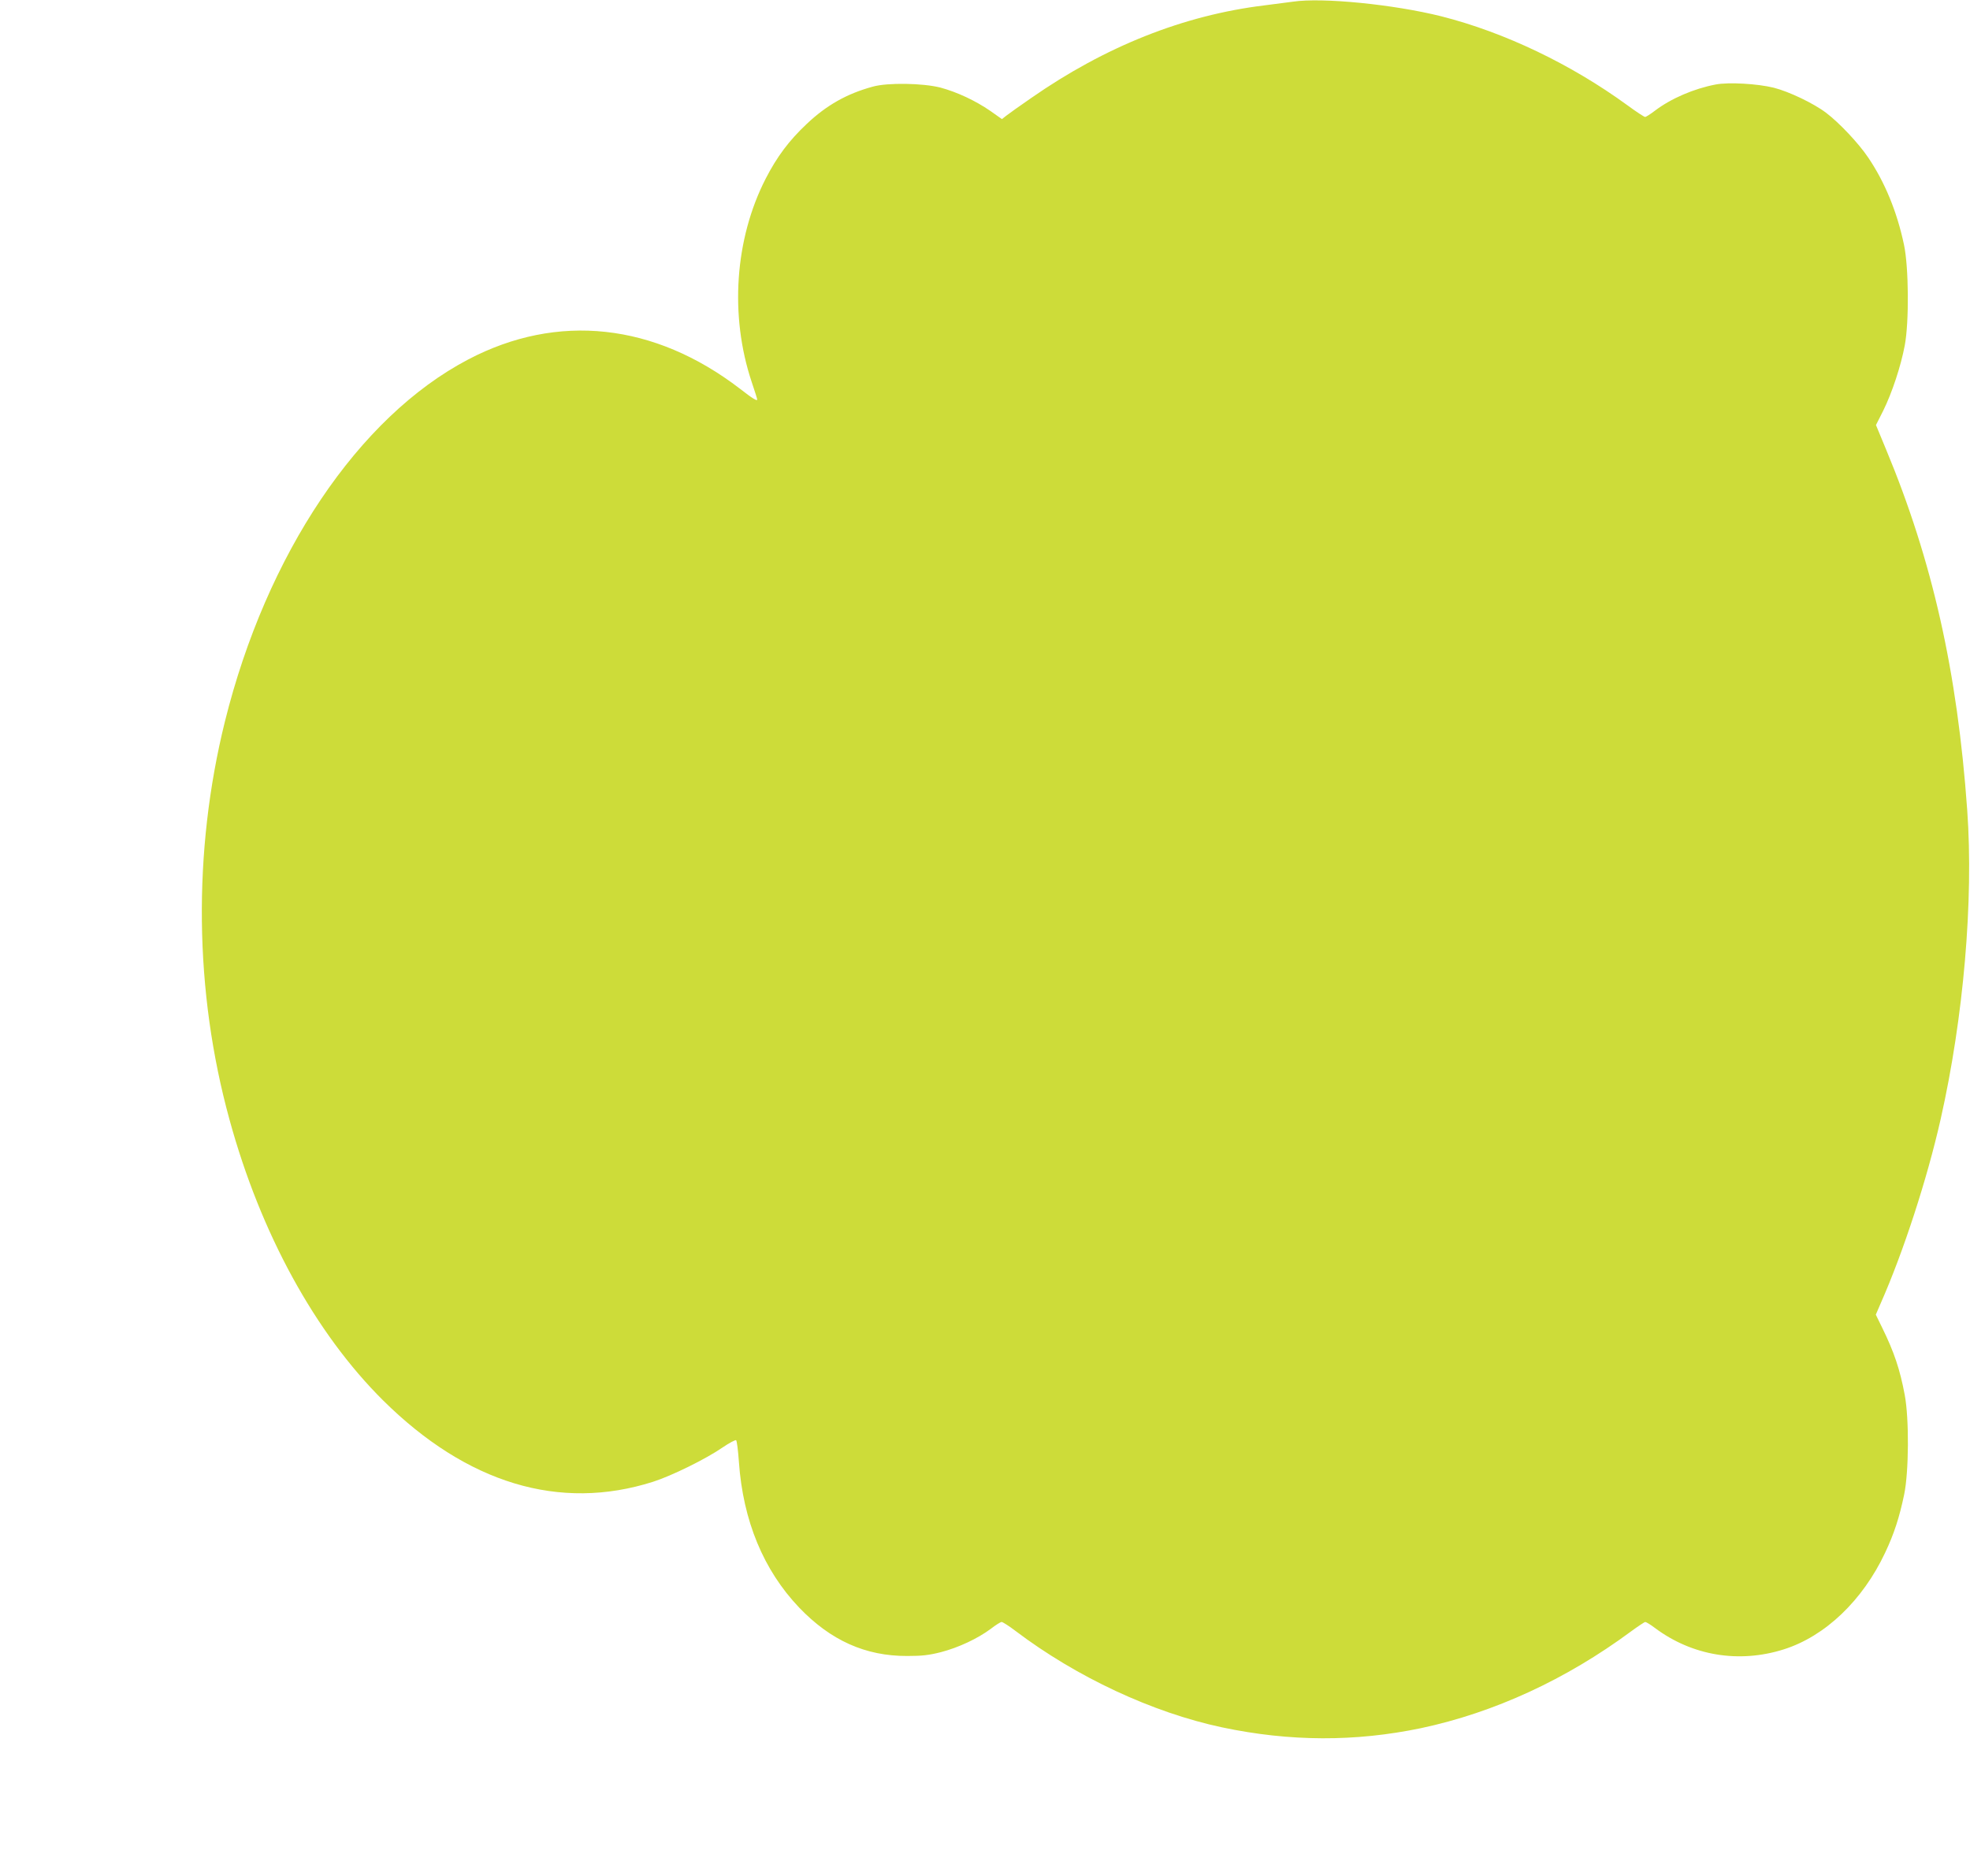 <?xml version="1.0" standalone="no"?>
<!DOCTYPE svg PUBLIC "-//W3C//DTD SVG 20010904//EN"
 "http://www.w3.org/TR/2001/REC-SVG-20010904/DTD/svg10.dtd">
<svg version="1.0" xmlns="http://www.w3.org/2000/svg"
 width="1280pt" height="1219pt" viewBox="0 0 1280 1219"
 preserveAspectRatio="xMidYMid meet">
<g transform="translate(0,1219) scale(0.1,-0.1)"
fill="#cddc39" stroke="none">
<path d="M8400 12179 c-30 -4 -113 -15 -185 -24 -525 -64 -1034 -267 -1515
-602 -74 -51 -147 -103 -162 -115 l-28 -22 -75 53 c-97 67 -217 123 -325 152
-114 29 -343 33 -439 6 -169 -46 -301 -121 -429 -242 -116 -109 -194 -214
-267 -356 -201 -392 -235 -890 -91 -1321 20 -59 36 -110 36 -114 0 -12 -29 5
-111 69 -557 428 -1186 496 -1767 191 -713 -374 -1311 -1265 -1581 -2354 -209
-845 -199 -1752 30 -2585 202 -739 557 -1387 998 -1825 545 -540 1147 -722
1754 -529 122 39 345 149 452 223 44 30 84 51 88 47 5 -5 13 -68 18 -141 27
-383 160 -703 391 -946 205 -214 431 -316 703 -315 96 0 140 5 219 25 115 30
238 88 323 151 32 25 64 45 71 45 7 0 48 -26 90 -58 396 -300 891 -531 1343
-627 441 -93 865 -94 1292 -5 475 101 942 316 1365 629 45 33 87 61 92 61 6 0
34 -17 63 -39 242 -181 546 -231 837 -139 269 85 513 318 659 629 58 123 92
228 123 376 31 148 33 494 4 648 -31 166 -69 279 -146 436 l-42 86 31 72 c149
337 303 812 390 1197 149 660 215 1421 173 2009 -64 899 -226 1621 -528 2346
l-65 157 47 93 c57 115 115 290 140 424 29 153 26 511 -5 655 -45 214 -125
408 -233 567 -61 91 -188 226 -273 290 -80 61 -241 138 -340 163 -105 26 -293
37 -377 21 -142 -27 -291 -91 -396 -171 -29 -22 -57 -40 -63 -40 -6 0 -58 34
-115 76 -368 268 -799 474 -1209 578 -307 77 -774 124 -965 95z"/>
</g>
</svg>

